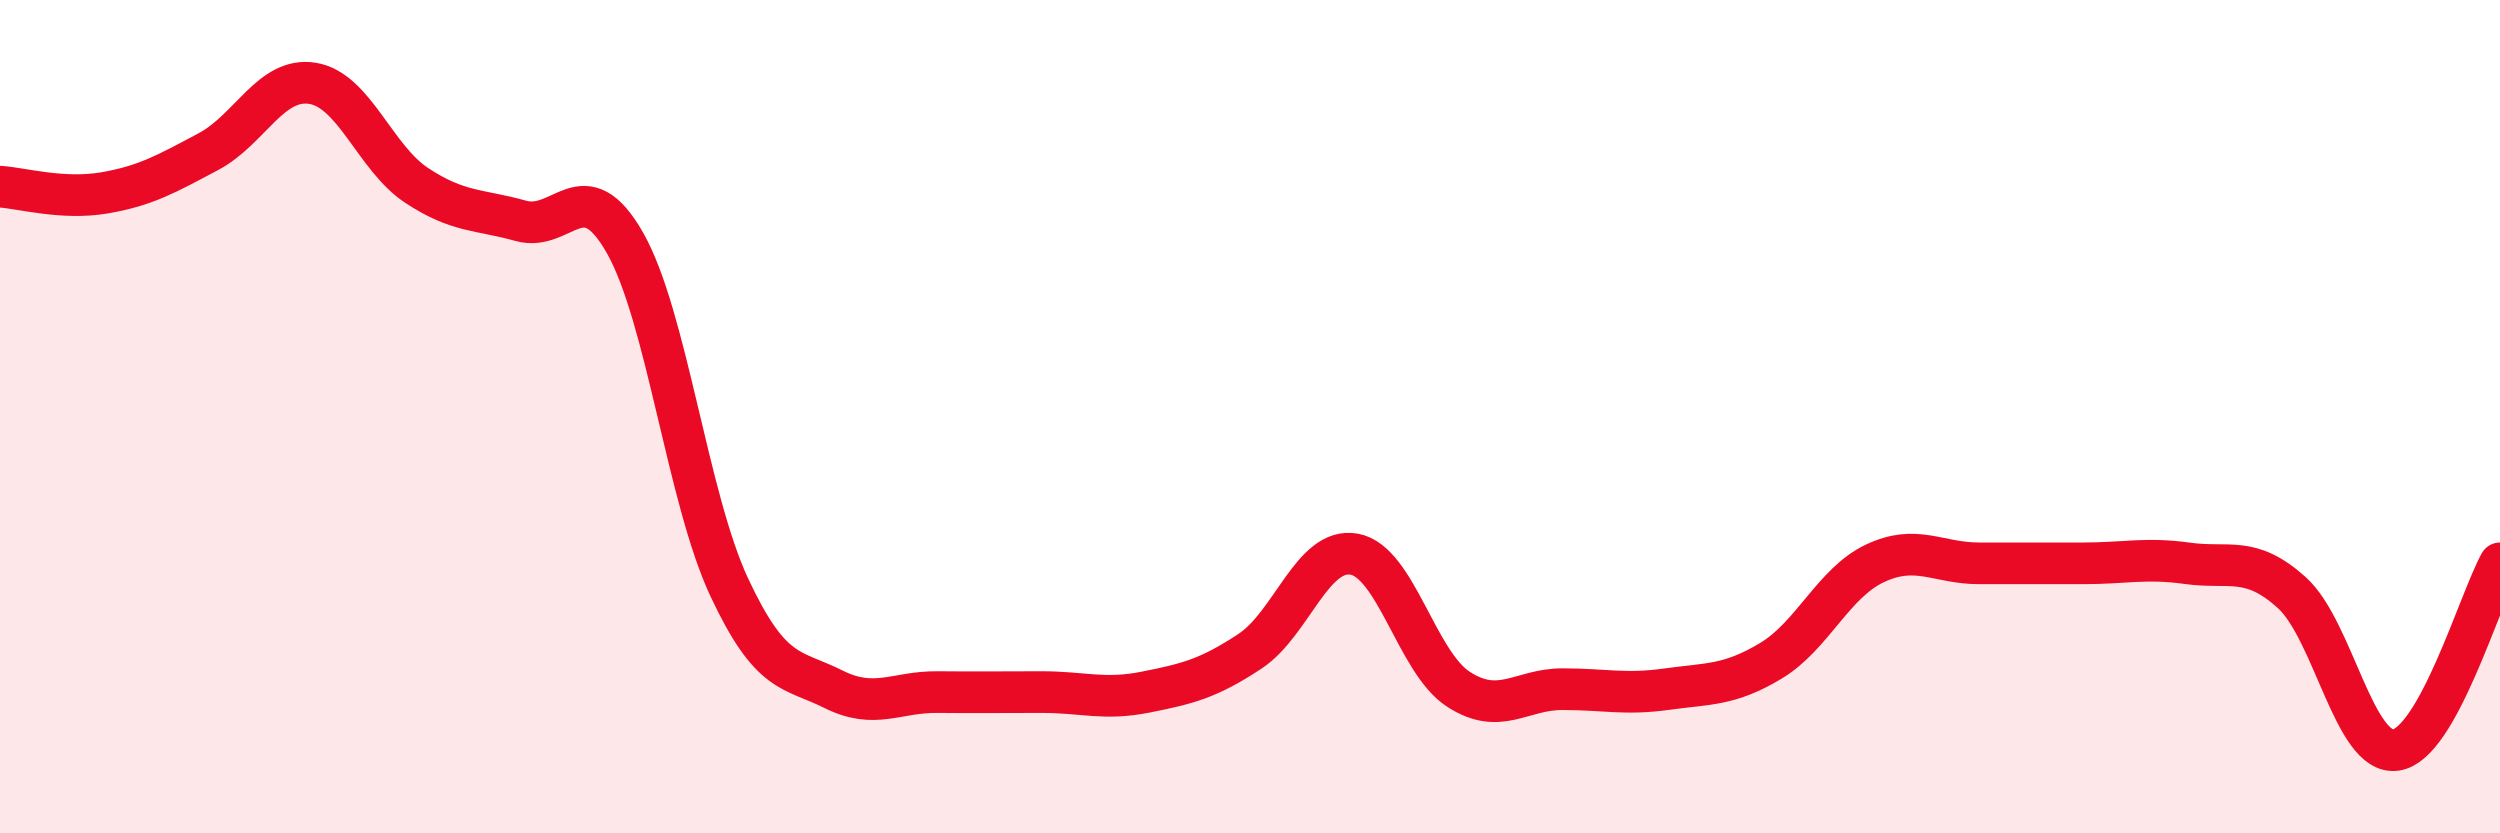
    <svg width="60" height="20" viewBox="0 0 60 20" xmlns="http://www.w3.org/2000/svg">
      <path
        d="M 0,4.48 C 0.5,4.51 1.5,4.8 2.5,4.63 C 3.5,4.46 4,4.17 5,3.64 C 6,3.11 6.5,1.84 7.5,2 C 8.5,2.16 9,3.79 10,4.45 C 11,5.11 11.5,5.02 12.5,5.3 C 13.5,5.58 14,4.07 15,5.83 C 16,7.59 16.5,11.95 17.5,14.09 C 18.5,16.23 19,16.04 20,16.54 C 21,17.04 21.5,16.6 22.5,16.61 C 23.5,16.62 24,16.61 25,16.61 C 26,16.61 26.5,16.81 27.5,16.61 C 28.5,16.41 29,16.29 30,15.63 C 31,14.97 31.5,13.12 32.5,13.3 C 33.5,13.48 34,15.89 35,16.54 C 36,17.19 36.5,16.54 37.5,16.54 C 38.5,16.54 39,16.68 40,16.54 C 41,16.4 41.5,16.46 42.5,15.86 C 43.5,15.26 44,13.99 45,13.52 C 46,13.05 46.5,13.52 47.5,13.52 C 48.5,13.52 49,13.52 50,13.52 C 51,13.52 51.5,13.38 52.5,13.52 C 53.5,13.66 54,13.32 55,14.22 C 56,15.12 56.5,18.14 57.5,18 C 58.5,17.86 59.5,14.42 60,13.52L60 20L0 20Z"
        fill="#EB0A25"
        opacity="0.1"
        stroke-linecap="round"
        stroke-linejoin="round"
      />
      <path
        d="M 0,4.48 C 0.5,4.51 1.5,4.8 2.5,4.63 C 3.5,4.46 4,4.17 5,3.64 C 6,3.11 6.5,1.84 7.5,2 C 8.5,2.16 9,3.79 10,4.45 C 11,5.11 11.5,5.02 12.5,5.3 C 13.5,5.58 14,4.07 15,5.83 C 16,7.59 16.5,11.95 17.5,14.09 C 18.5,16.23 19,16.04 20,16.54 C 21,17.04 21.5,16.6 22.5,16.61 C 23.5,16.62 24,16.61 25,16.61 C 26,16.61 26.5,16.81 27.5,16.61 C 28.5,16.41 29,16.29 30,15.63 C 31,14.97 31.5,13.12 32.5,13.3 C 33.5,13.48 34,15.89 35,16.54 C 36,17.19 36.5,16.54 37.5,16.54 C 38.5,16.54 39,16.68 40,16.54 C 41,16.4 41.5,16.46 42.5,15.86 C 43.5,15.26 44,13.99 45,13.52 C 46,13.05 46.5,13.52 47.5,13.52 C 48.5,13.52 49,13.52 50,13.52 C 51,13.52 51.5,13.38 52.5,13.52 C 53.5,13.66 54,13.32 55,14.22 C 56,15.12 56.5,18.14 57.5,18 C 58.5,17.86 59.5,14.42 60,13.52"
        stroke="#EB0A25"
        stroke-width="1"
        fill="none"
        stroke-linecap="round"
        stroke-linejoin="round"
      />
    </svg>
  